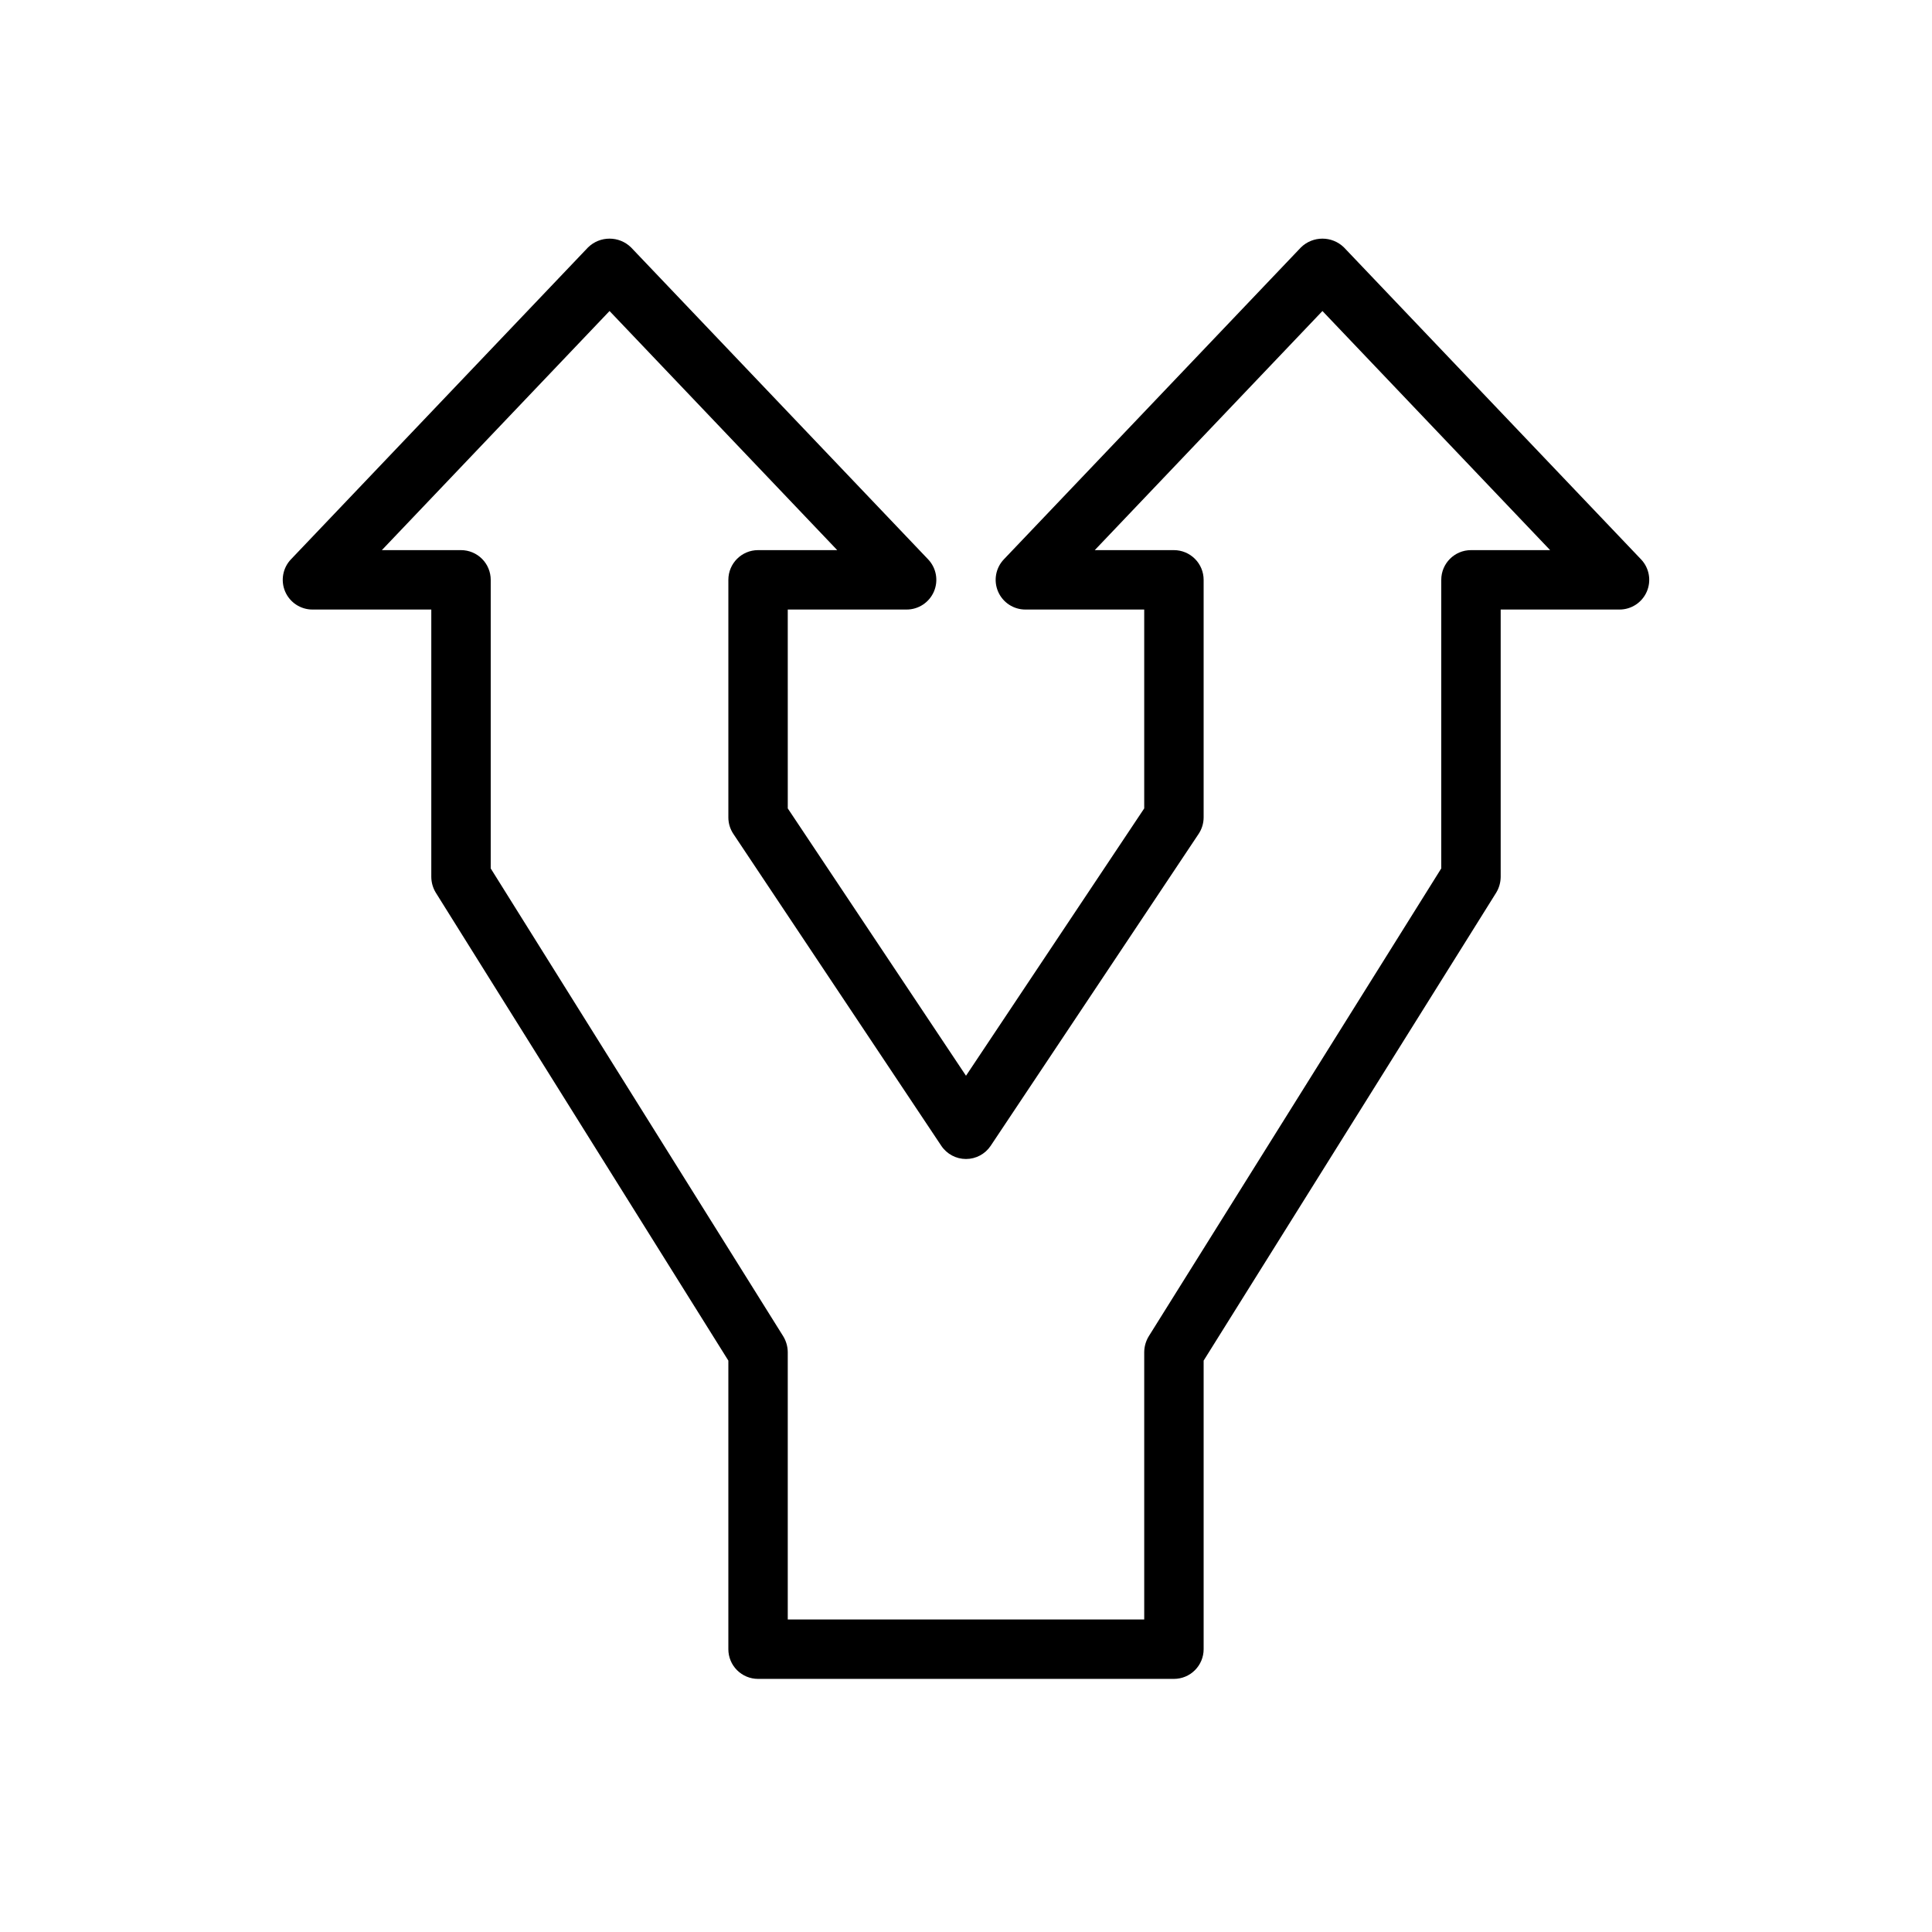 <?xml version="1.0" encoding="UTF-8"?>
<!-- Uploaded to: ICON Repo, www.iconrepo.com, Generator: ICON Repo Mixer Tools -->
<svg fill="#000000" width="800px" height="800px" version="1.1" viewBox="144 144 512 512" xmlns="http://www.w3.org/2000/svg">
 <path d="m578.89 292.23-78.719-82.656c-3.172-3.109-8.246-3.109-11.418 0l-78.719 82.656c-2.176 2.281-2.777 5.641-1.535 8.535s4.09 4.773 7.242 4.769h31.488v52.703l-47.23 70.848-47.23-70.848-0.004-52.703h31.488c3.152 0.004 6-1.875 7.246-4.769 1.242-2.894 0.637-6.254-1.539-8.535l-78.719-82.656c-3.168-3.109-8.246-3.109-11.414 0l-78.719 82.656h-0.004c-2.172 2.281-2.777 5.641-1.535 8.535 1.242 2.894 4.094 4.773 7.242 4.769h31.488v70.848c0.012 1.473 0.418 2.914 1.184 4.172l77.539 124.02v76.477c0 2.09 0.828 4.09 2.305 5.566 1.477 1.477 3.477 2.305 5.566 2.305h110.21c2.09 0 4.09-0.828 5.566-2.305 1.477-1.477 2.309-3.477 2.309-5.566v-76.477l77.539-124.02c0.762-1.258 1.168-2.699 1.18-4.172v-70.848h31.488c3.152 0.004 6-1.875 7.242-4.769 1.242-2.894 0.641-6.254-1.535-8.535zm-45.066-2.441c-4.348 0-7.875 3.527-7.875 7.875v76.477l-77.539 124.02c-0.758 1.258-1.164 2.699-1.18 4.172v70.848h-94.465v-70.848c-0.016-1.473-0.422-2.914-1.18-4.172l-77.539-124.02v-76.477c0-2.09-0.832-4.094-2.305-5.566-1.477-1.477-3.481-2.309-5.566-2.309h-20.98l60.34-63.367 60.34 63.367h-20.98c-4.348 0-7.871 3.527-7.871 7.875v62.973c0.004 1.559 0.469 3.078 1.336 4.371l55.105 82.656c1.461 2.176 3.91 3.481 6.535 3.481 2.621 0 5.07-1.305 6.531-3.481l55.105-82.656c0.867-1.293 1.332-2.812 1.34-4.371v-62.973c0-2.09-0.832-4.094-2.309-5.566-1.477-1.477-3.477-2.309-5.566-2.309h-20.977l60.336-63.367 60.34 63.367z"/>
</svg>